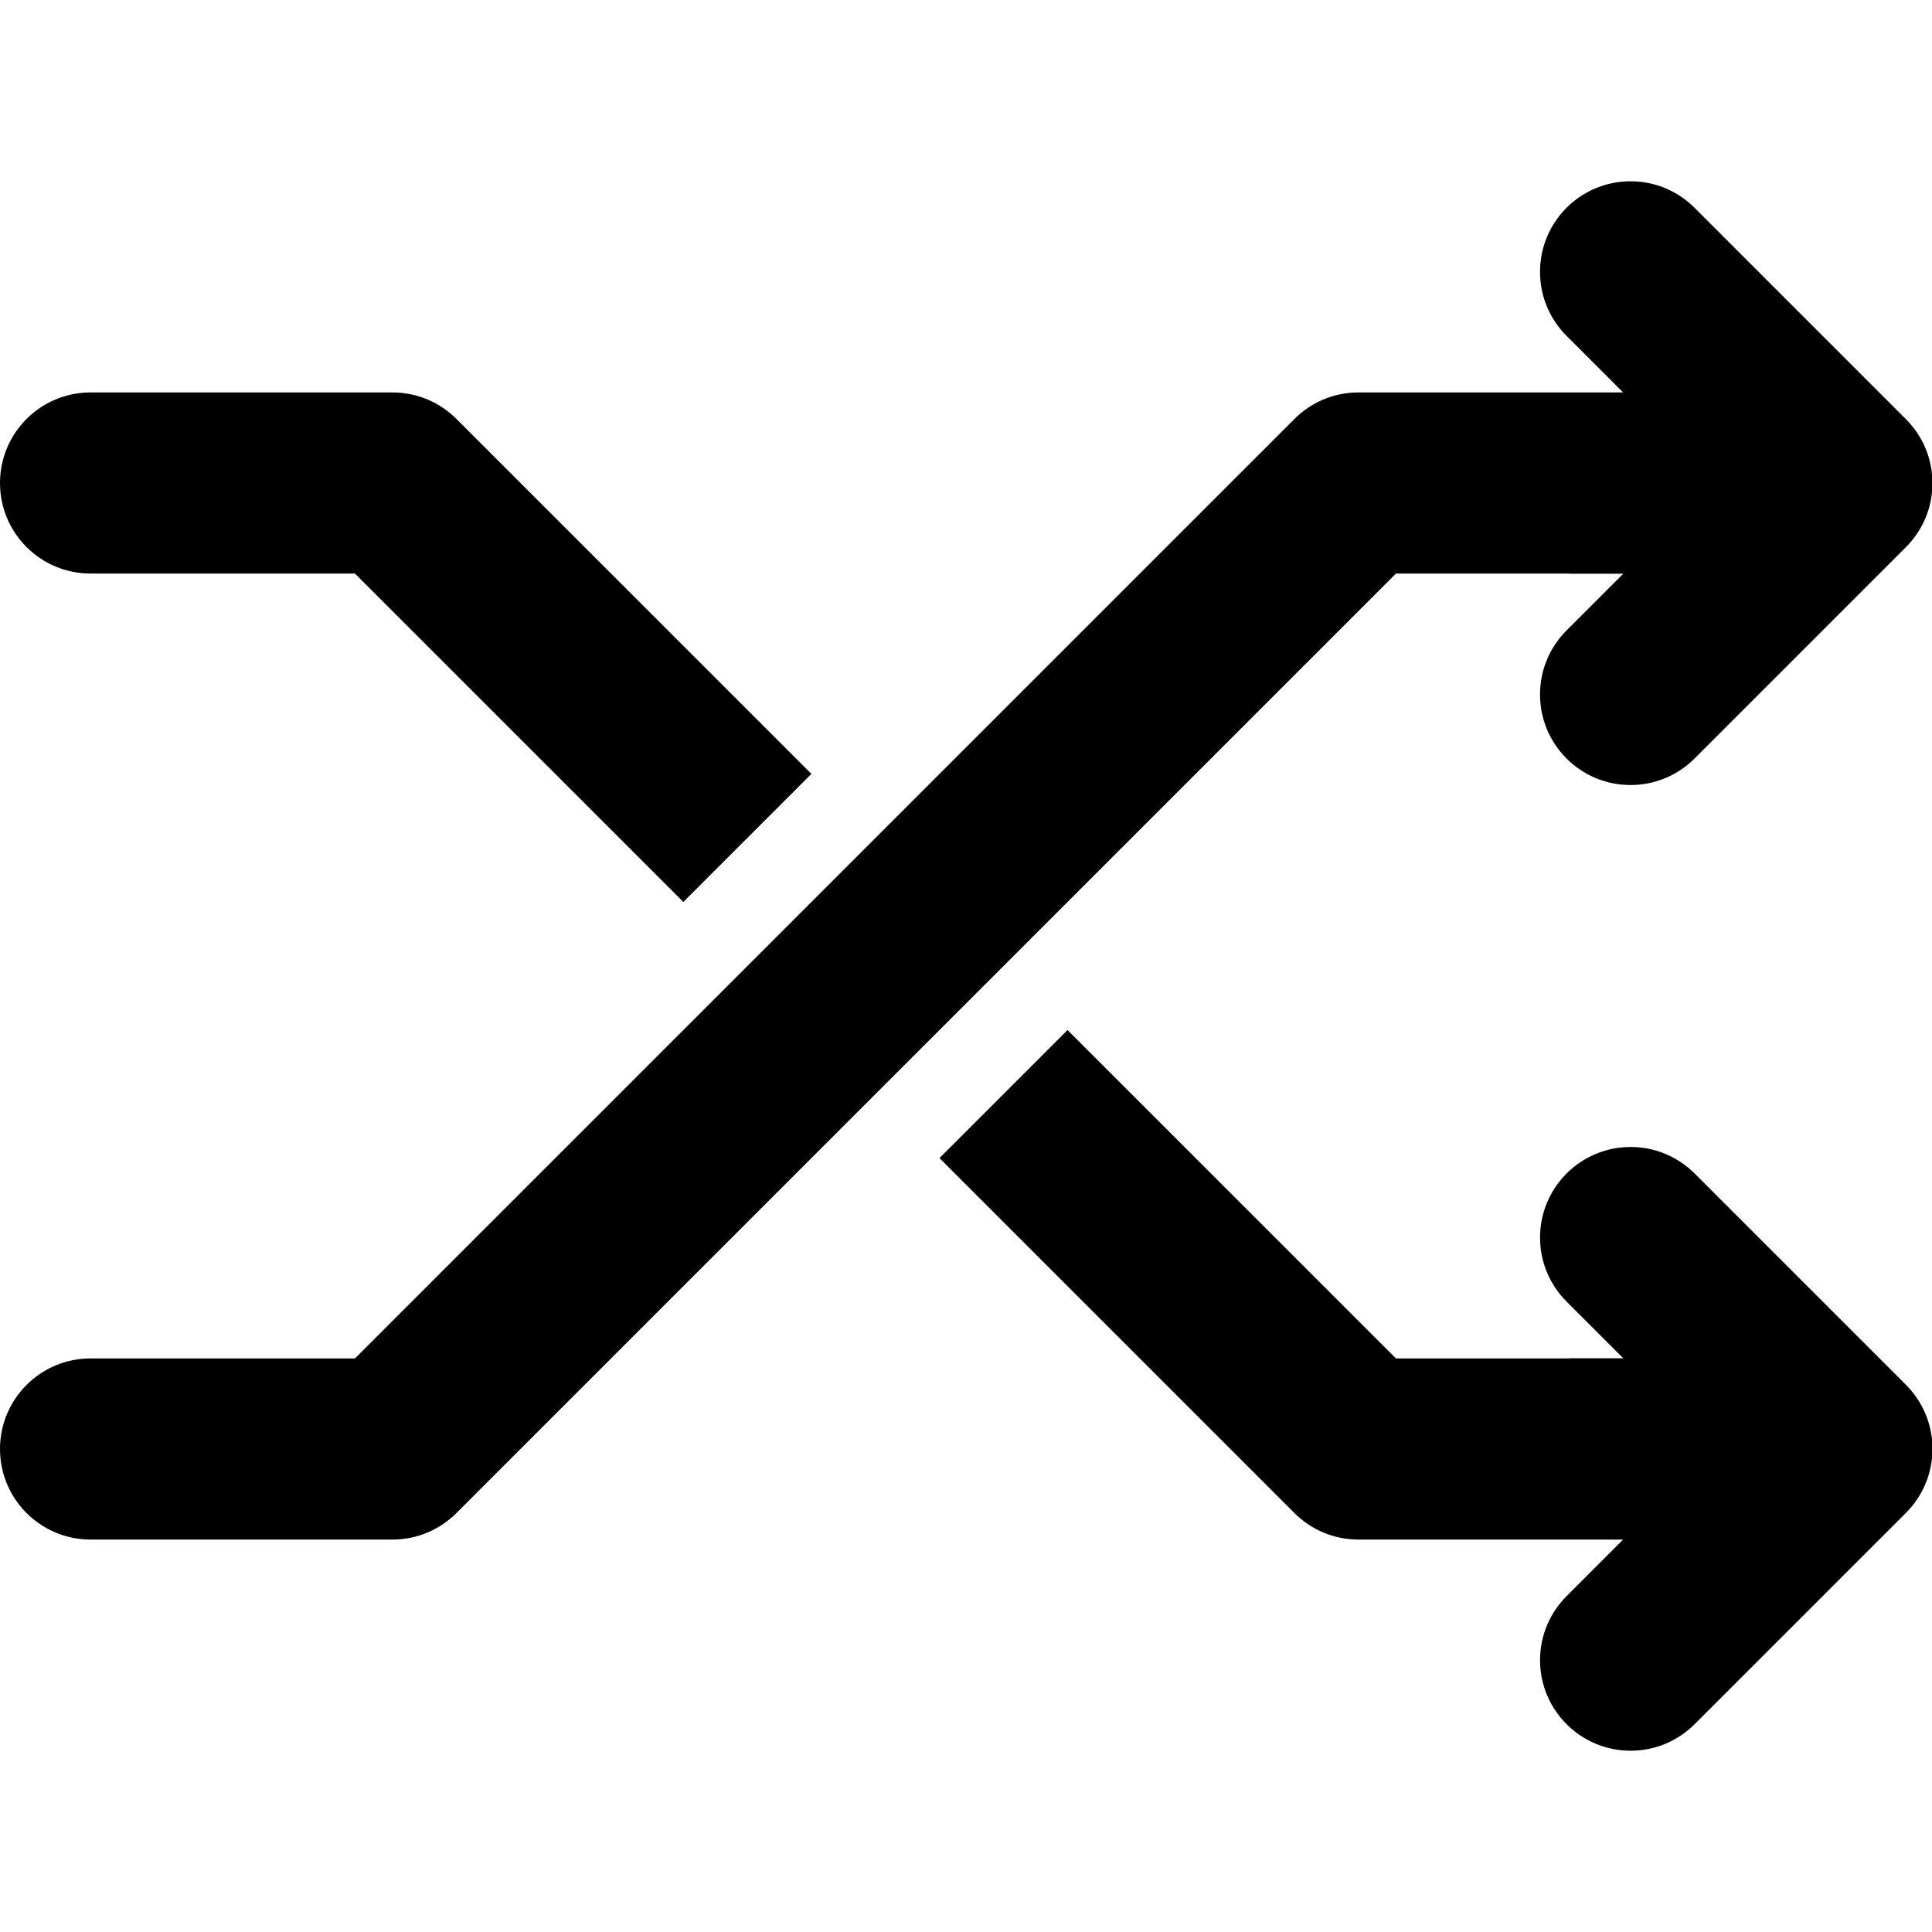 <?xml version="1.0" encoding="utf-8"?>
<!-- Generator: Adobe Illustrator 16.0.0, SVG Export Plug-In . SVG Version: 6.00 Build 0)  -->
<!DOCTYPE svg PUBLIC "-//W3C//DTD SVG 1.1//EN" "http://www.w3.org/Graphics/SVG/1.1/DTD/svg11.dtd">
<svg version="1.1" id="Layer_1" xmlns="http://www.w3.org/2000/svg" xmlns:xlink="http://www.w3.org/1999/xlink" x="0px" y="0px"
	 width="64px" height="64px" viewBox="0 0 64 64" enable-background="new 0 0 64 64" xml:space="preserve">
<g id="SHUFFLE_1_" enable-background="new    ">
	<g id="SHUFFLE">
		<g>
			<path d="M3,19h8.757l10.879,10.879l4.243-4.243L15.121,13.879C14.578,13.336,13.828,13,13,13H3c-1.657,0-3,1.343-3,3
				S1.343,19,3,19z M52,19v0.005h1.773l-1.879,1.879c-0.543,0.543-0.879,1.293-0.879,2.121c0,1.657,1.342,3,3,3
				c0.827,0,1.577-0.336,2.12-0.879l7-7c0.544-0.543,0.88-1.293,0.88-2.121s-0.336-1.578-0.88-2.121l-7-7
				c-0.543-0.543-1.293-0.879-2.12-0.879c-1.658,0-3,1.343-3,3c0,0.828,0.336,1.578,0.879,2.121L53.768,13H45
				c-0.828,0-1.578,0.336-2.121,0.879L11.757,45H3c-1.657,0-3,1.343-3,3s1.343,3,3,3h10c0.828,0,1.578-0.336,2.121-0.879L46.243,19
				H52z M56.137,38.874c-0.543-0.543-1.293-0.879-2.121-0.879c-1.656,0-3,1.343-3,3c0,0.828,0.336,1.578,0.879,2.121l1.879,1.879H52
				V45h-5.757l-10.88-10.879l-4.242,4.242l11.757,11.758C43.422,50.664,44.172,51,45,51h8.768l-1.873,1.874
				c-0.543,0.543-0.879,1.293-0.879,2.121c0,1.657,1.344,3,3,3c0.828,0,1.578-0.336,2.121-0.879l7-7
				c0.543-0.543,0.879-1.293,0.879-2.121s-0.336-1.578-0.879-2.121L56.137,38.874z"/>
		</g>
	</g>
</g>
</svg>
